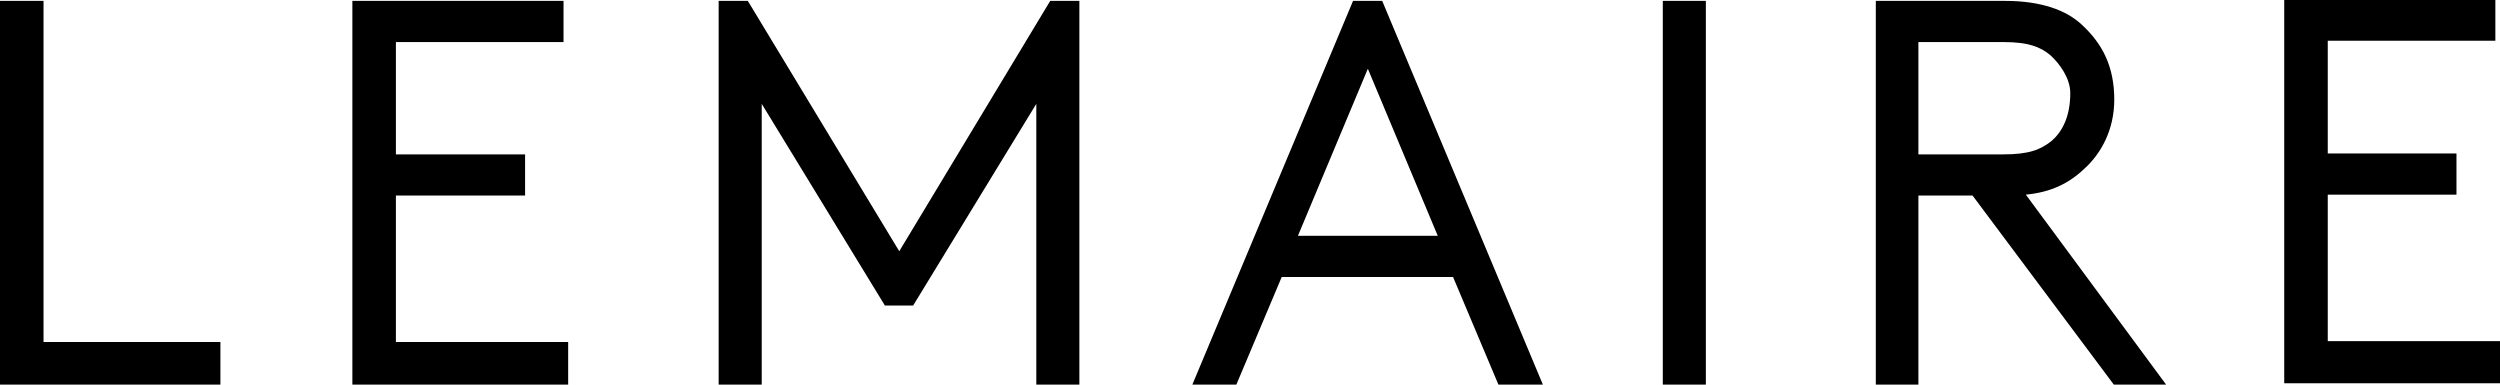 <svg xmlns="http://www.w3.org/2000/svg" width="117" height="18" viewBox="0 0 117 18" fill="none">
    <g>
    <path fill-rule="evenodd" clip-rule="evenodd" d="M116.783 0V1.905H108.939V7.183H114.963V9.11H108.939V15.965H117V17.936H106.902V0H116.783ZM2.037 0.042H0V18H10.315V16.007H2.037V0.042ZM94.809 9.109L101.375 18H98.927L92.316 9.152H89.781V18H87.788V0.042H93.856C95.523 0.042 96.716 0.48 97.431 1.159C98.406 2.057 98.948 3.13 98.948 4.663C98.948 6.086 98.32 7.203 97.539 7.904C96.824 8.583 95.979 8.999 94.809 9.109ZM89.781 1.969V7.225H93.747C94.96 7.225 95.502 7.006 96.022 6.59C96.52 6.152 96.889 5.451 96.889 4.356C96.889 3.677 96.412 2.998 95.957 2.582C95.481 2.188 94.917 1.969 93.768 1.969H89.781ZM26.373 0.042V1.969H18.528V7.225H24.574V9.152H18.528V16.007H26.59V18H16.491V0.042H26.373ZM79.834 0.042H77.819V18H79.834V0.042ZM50.515 0.042V18H48.499V4.86L42.735 14.299H41.413L35.649 4.86V18H33.633V0.042H34.998L42.085 11.758L49.15 0.042H50.515ZM64.687 0.042L72.207 18H70.126L68.003 12.963H59.984L57.861 18H55.802L63.322 0.042H64.687ZM60.743 11.036H67.287L64.015 3.217L60.743 11.036Z" fill="#000"></path>
    </g>
</svg>